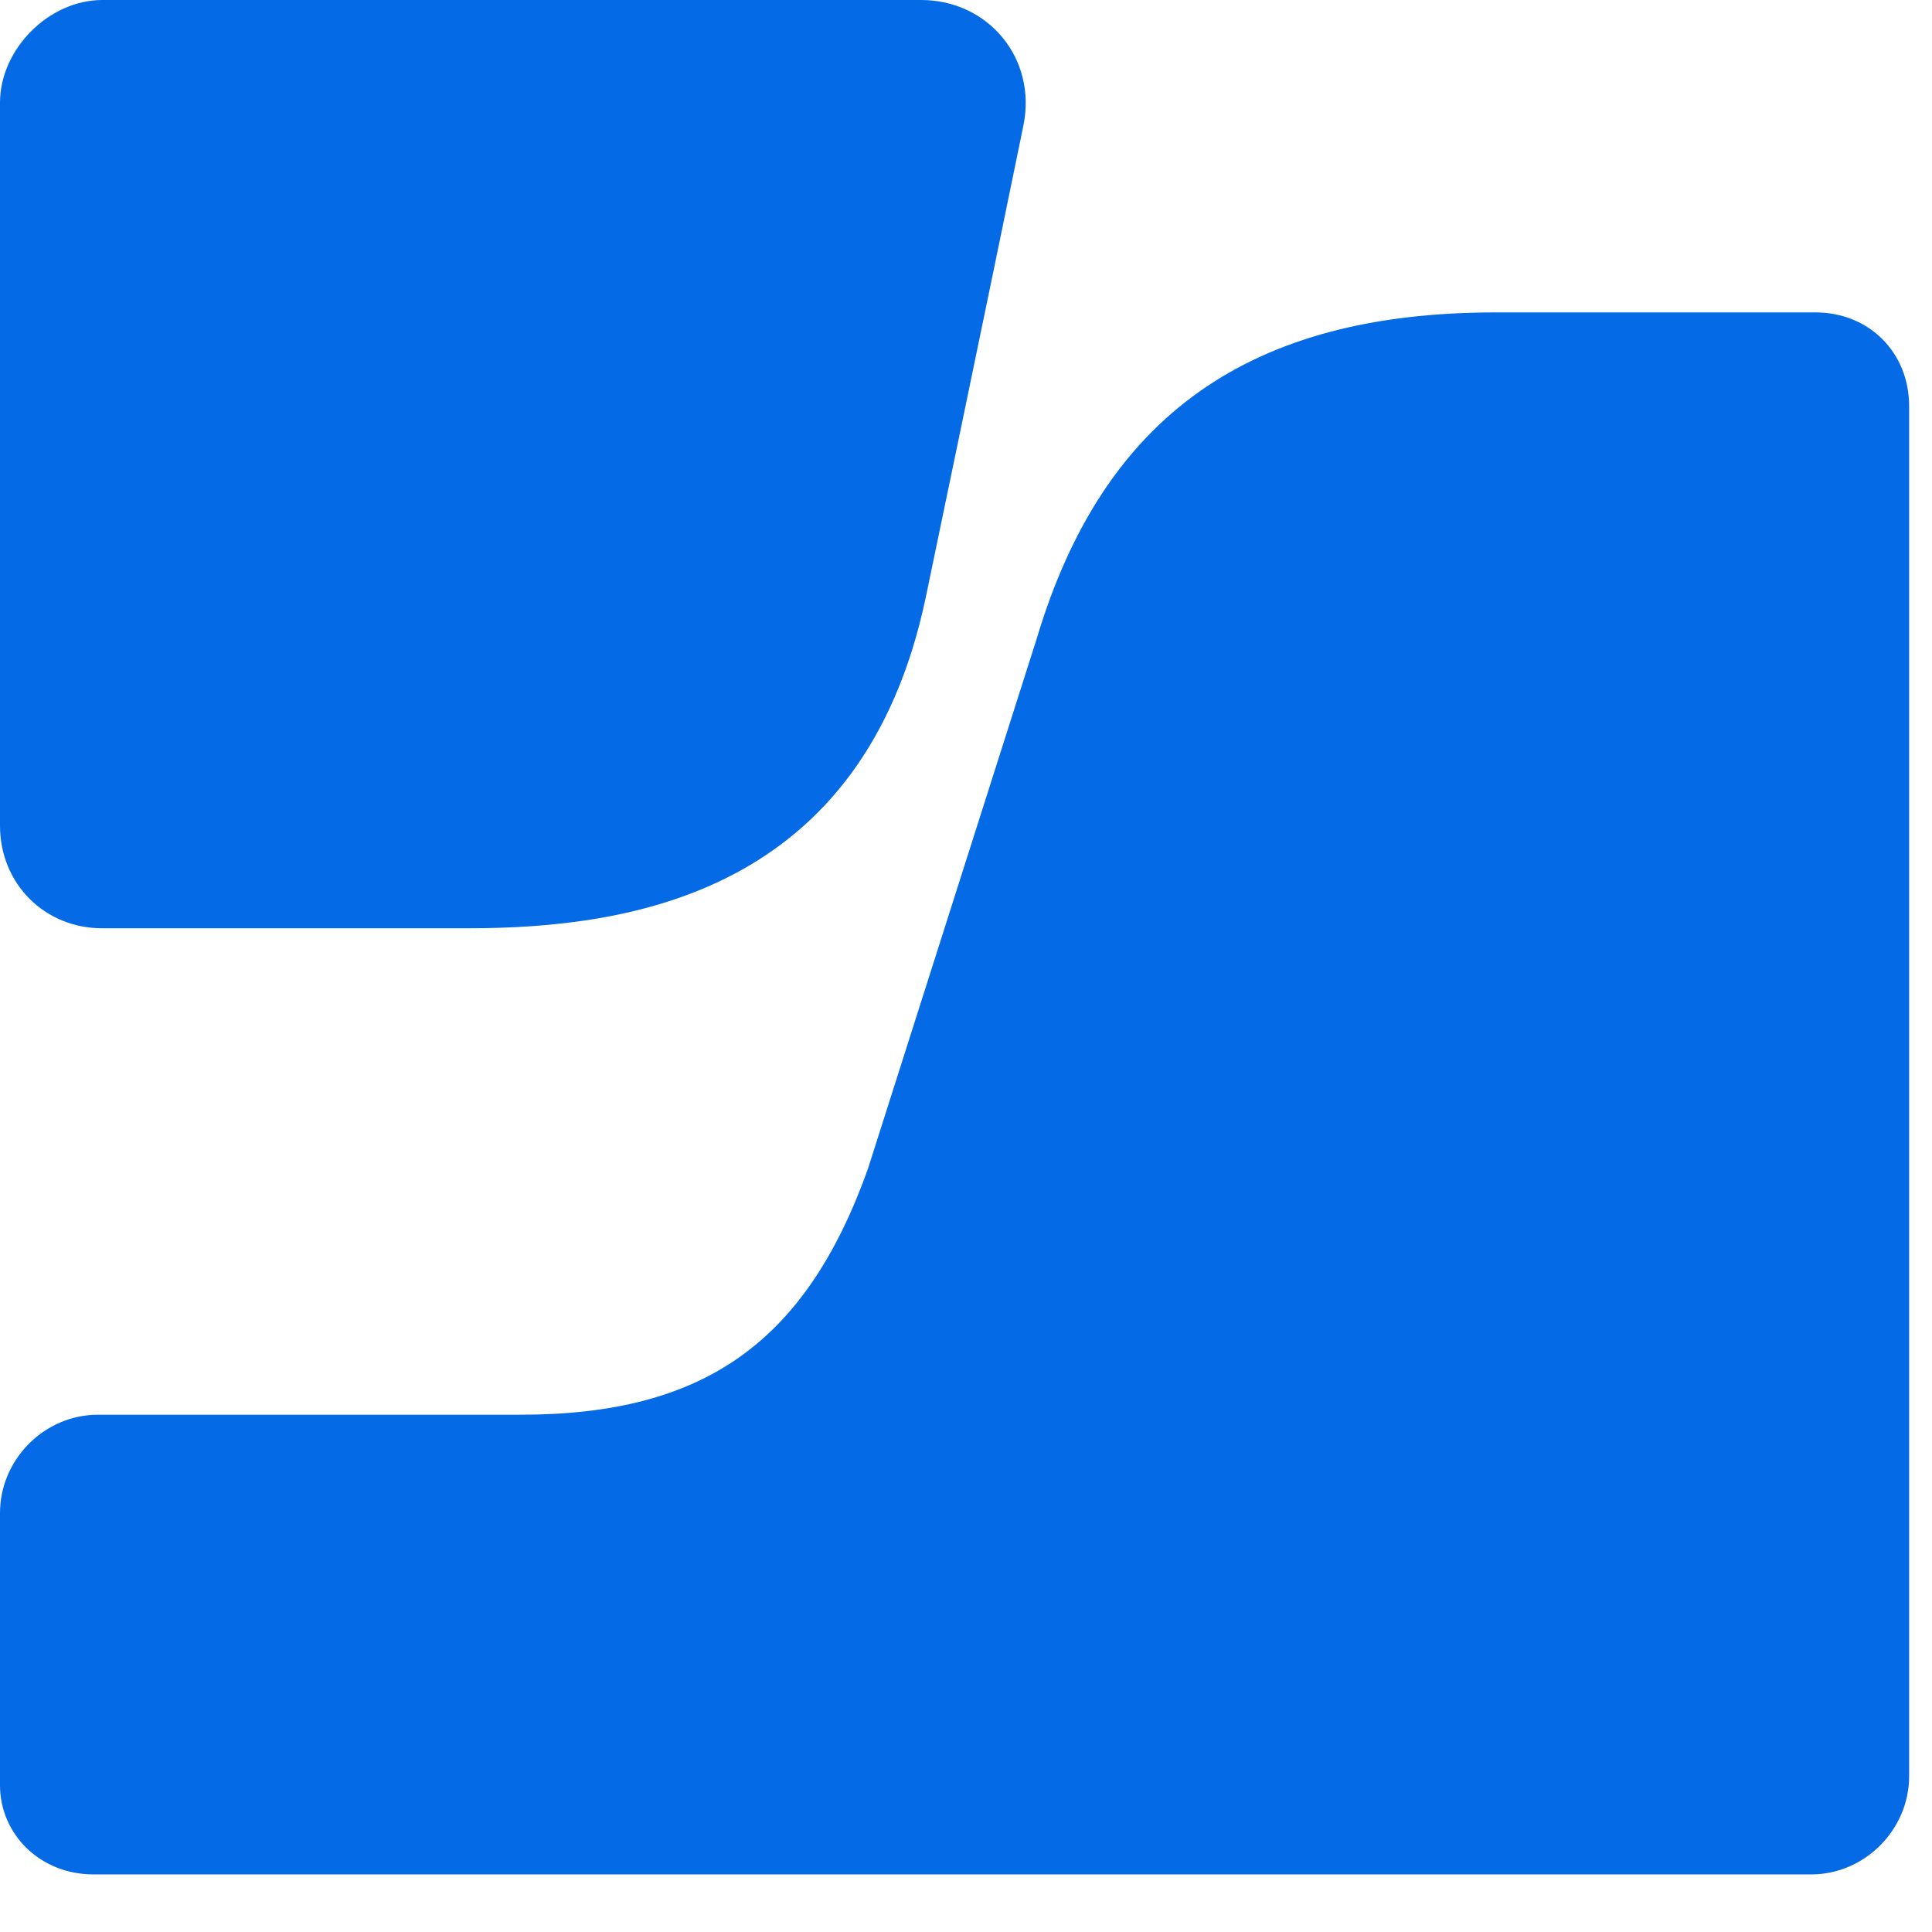 <svg width="31" height="31" viewBox="0 0 31 31" fill="none" xmlns="http://www.w3.org/2000/svg">
<path d="M23.992 5.013C20.065 5.013 17.709 6.66 16.637 10.24L13.924 18.762C12.924 21.554 11.282 22.7 8.354 22.7H1.571C0.714 22.7 0 23.416 0 24.276V28.644C0 29.431 0.643 30.076 1.5 30.076H29.062C29.919 30.076 30.633 29.36 30.633 28.5V6.516C30.633 5.657 29.99 5.013 29.133 5.013H23.992ZM1.642 0C0.785 0 0 0.788 0 1.647V13.248C0 14.179 0.714 14.895 1.642 14.895H7.498C10.139 14.895 13.853 14.322 14.852 9.596C14.852 9.596 15.852 4.798 16.423 2.005C16.637 0.931 15.852 0 14.781 0L1.642 0Z" fill="#056AE6"/>
</svg>
